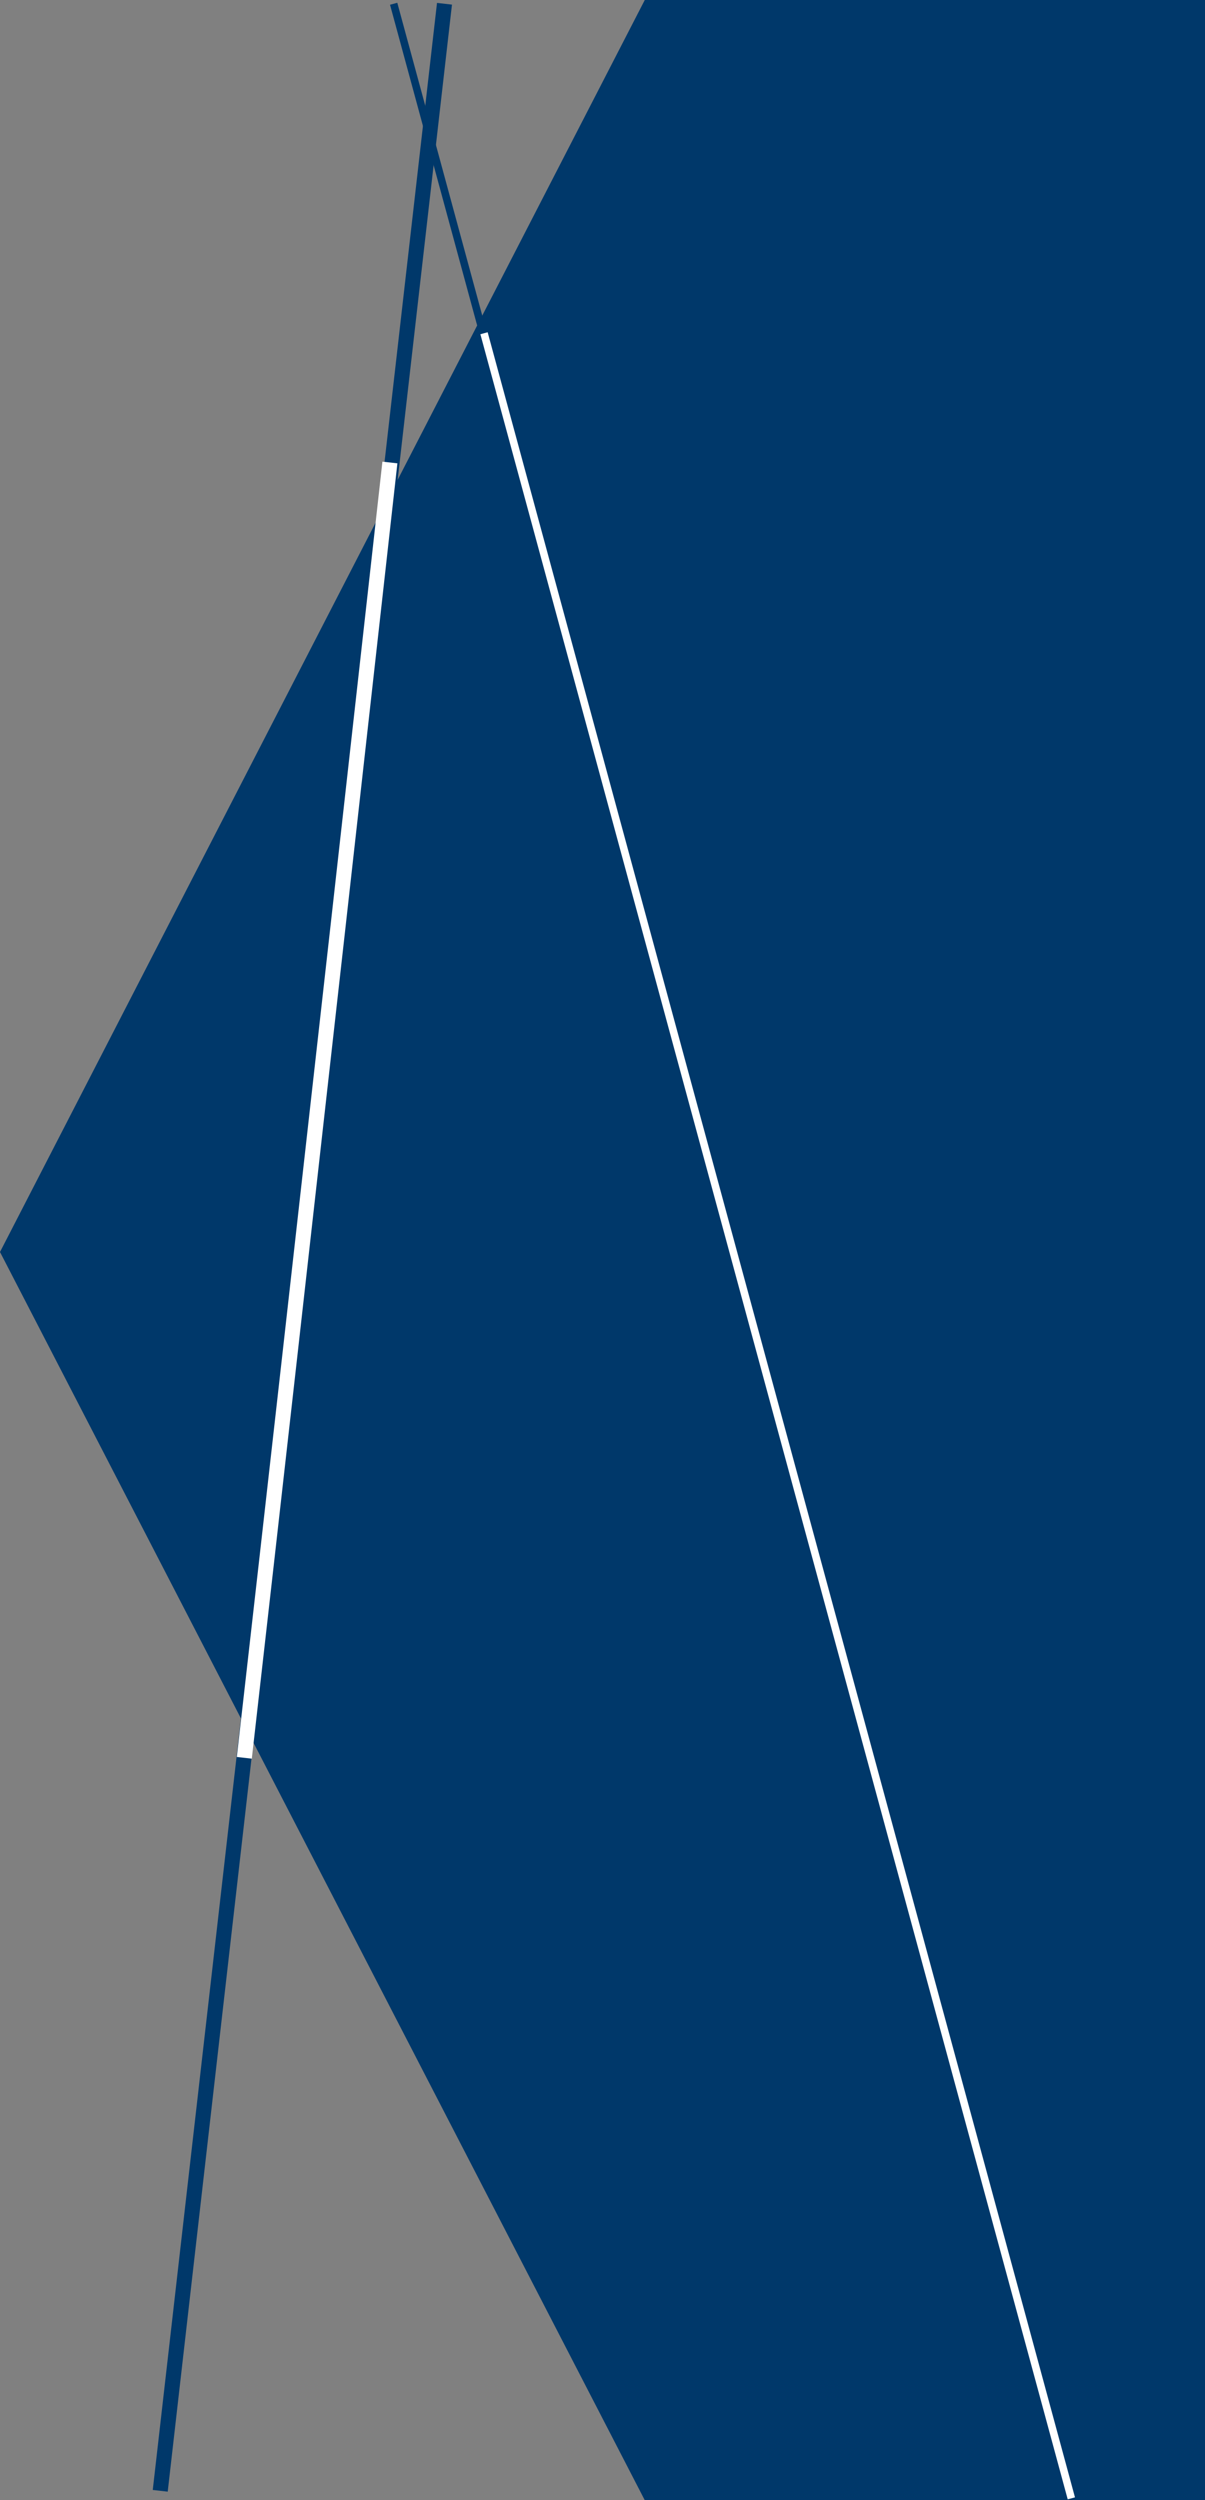 <svg xmlns="http://www.w3.org/2000/svg" width="320.063" height="664" viewBox="0 0 320.063 664">
  <rect x="0" y="0" width="320.063" height="664" fill="#808080" stroke="none"/>
  <g id="Groupe_77" data-name="Groupe 77" transform="translate(-1687.438 -2078.5)">
    <path id="Tracé_30" data-name="Tracé 30" d="M3776,2001l-171,332,171,331h148V2001Z" transform="translate(-1917 78)" fill="#00386a"/>
    <path id="Tracé_30_-_Contour" data-name="Tracé 30 - Contour" d="M3775.7,2000.5h148.8v664H3775.7l-.14-.271L3604.438,2333l.118-.229Zm147.8,1H3776.3L3605.563,2333,3776.3,2663.5h147.2Z" transform="translate(-1917 78)" fill="#00386a"/>
    <path id="Tracé_31" data-name="Tracé 31" d="M3888.035,2664.262l-180-662.5,1.93-.524,180,662.5Z" transform="translate(-1917 78)" fill="#00386a"/>
    <path id="Tracé_32" data-name="Tracé 32" d="M3649.987,2662.227l-3.974-.454,75.5-660.5,3.974.454Z" transform="translate(-1918 78)" fill="#00386a"/>
    <path id="Tracé_34" data-name="Tracé 34" d="M3888.035,2664.262l-156-575,1.93-.524,156,575Z" transform="translate(-1917 78)" fill="#fff"/>
    <path id="Tracé_35" data-name="Tracé 35" d="M3672.32,2467.56l-3.974-.453c14.828-130.241,38.429-341.873,38.666-344l3.976.443C3710.751,2125.677,3687.149,2337.314,3672.32,2467.56Z" transform="translate(-1918 78)" fill="#fff"/>
  </g>
</svg>
